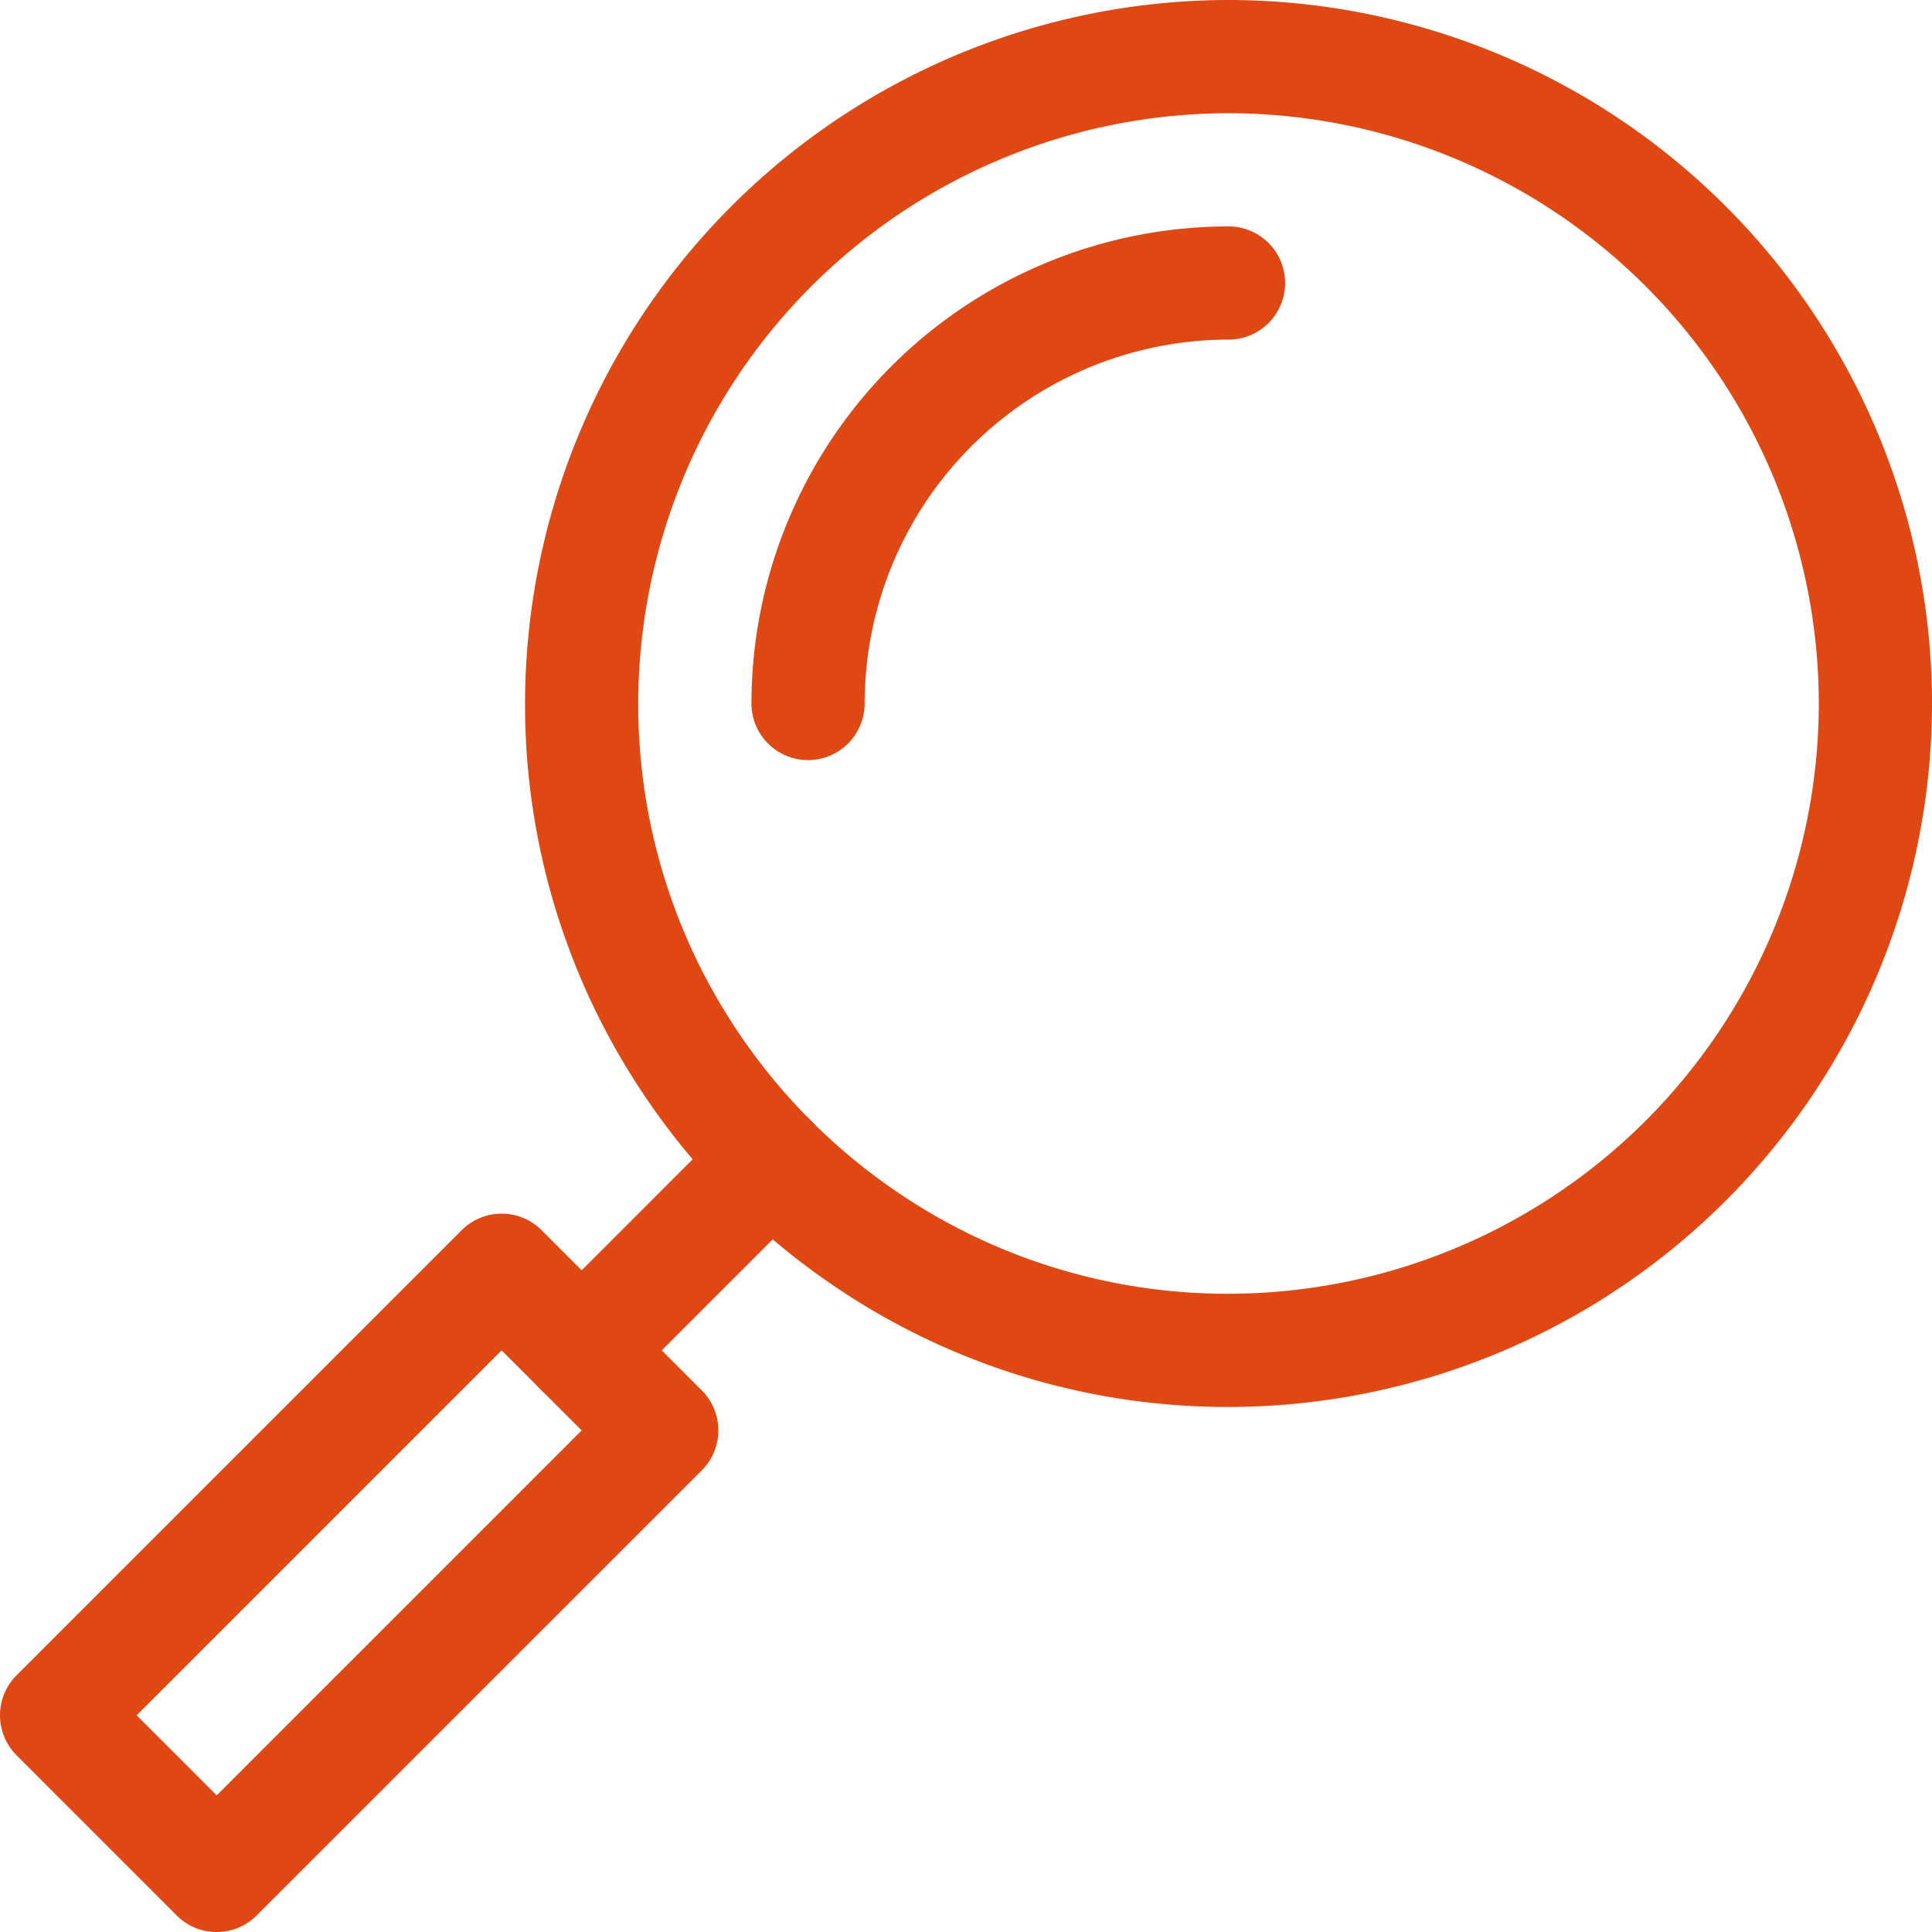 <svg xmlns="http://www.w3.org/2000/svg" xmlns:xlink="http://www.w3.org/1999/xlink" width="117.87" height="117.87" viewBox="0 0 117.87 117.87"><defs><clipPath id="clip-path"><path id="path486" d="M0-682.665H117.87v117.87H0Z" transform="translate(0 682.665)" fill="#df4813"></path></clipPath></defs><g id="g480a" transform="translate(0 682.665)"><g id="g482" transform="translate(0 -682.665)"><g id="g484" clip-path="url(#clip-path)"><g id="g490" transform="translate(32.032 0)"><path id="path492" d="M-434.225-248.566a42.966,42.966,0,0,1,42.918,42.918,42.968,42.968,0,0,1-42.918,42.92,42.682,42.682,0,0,1-24.272-7.521,42.9,42.9,0,0,1-11.128-11.128,42.681,42.681,0,0,1-7.52-24.271A42.968,42.968,0,0,1-434.225-248.566Zm0,78.932a36.053,36.053,0,0,0,36.011-36.014,36.052,36.052,0,0,0-36.011-36.011,36.053,36.053,0,0,0-36.014,36.011,35.8,35.8,0,0,0,6.307,20.362,36.019,36.019,0,0,0,9.344,9.344A35.8,35.8,0,0,0-434.225-169.634Z" transform="translate(477.146 248.566)" fill="#df4813"></path></g><g id="g494" transform="translate(45.845 13.813)"><path id="path496" d="M-16.547-136.014A3.453,3.453,0,0,1-20-139.467,29.139,29.139,0,0,1,9.106-168.573a3.453,3.453,0,0,1,3.453,3.453,3.453,3.453,0,0,1-3.453,3.453,22.225,22.225,0,0,0-22.2,22.2A3.453,3.453,0,0,1-16.547-136.014Z" transform="translate(20 168.573)" fill="#df4813"></path></g><g id="g498" transform="translate(0 74.047)"><path id="path500" d="M-63.348-189.988A3.442,3.442,0,0,1-65.79-191l-9.767-9.767a3.453,3.453,0,0,1-1.011-2.442,3.453,3.453,0,0,1,1.011-2.442l27.15-27.15a3.453,3.453,0,0,1,4.884,0l9.767,9.767a3.453,3.453,0,0,1,0,4.884L-60.907-191A3.442,3.442,0,0,1-63.348-189.988Zm-4.884-13.22,4.884,4.884,22.266-22.266-4.884-4.884Z" transform="translate(76.569 233.811)" fill="#df4813"></path></g><g id="g502" transform="translate(32.035 67.37)"><path id="path504" d="M-83.493-1.532a3.442,3.442,0,0,1-2.442-1.011,3.453,3.453,0,0,1,0-4.884l11.559-11.561a3.453,3.453,0,0,1,4.884,0,3.453,3.453,0,0,1,0,4.884L-81.051-2.544A3.442,3.442,0,0,1-83.493-1.532Z" transform="translate(86.946 20)" fill="#df4813"></path></g></g></g></g></svg>